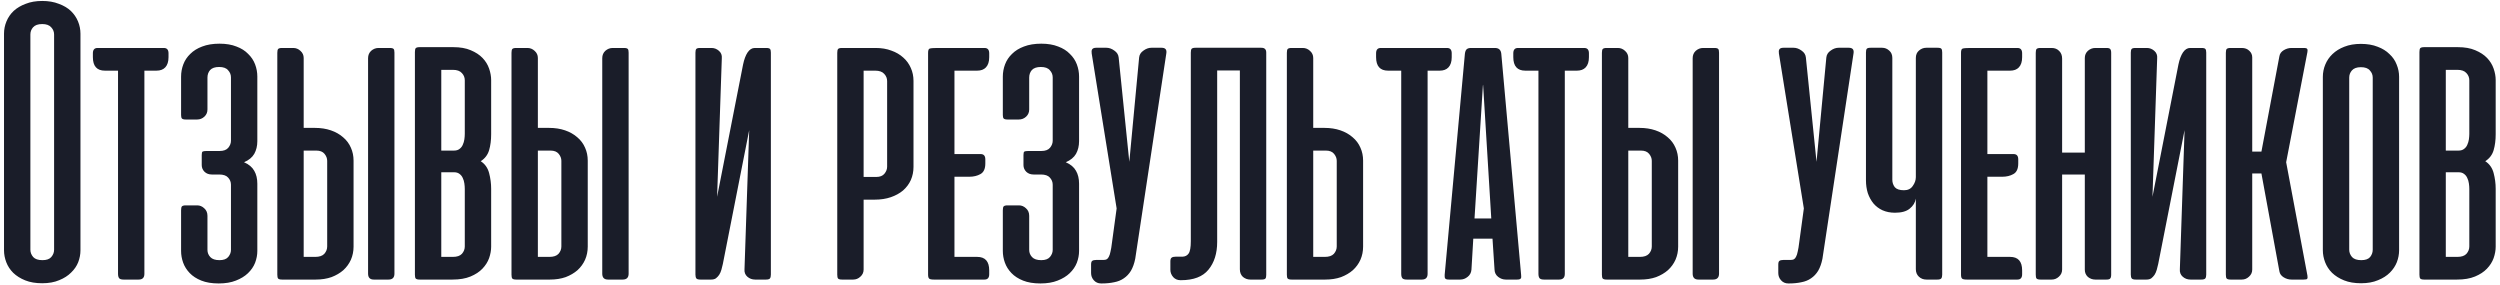 <?xml version="1.0" encoding="UTF-8"?> <svg xmlns="http://www.w3.org/2000/svg" width="465" height="53" viewBox="0 0 465 53" fill="none"><path d="M0.746 6.261C0.746 5.475 0.898 4.715 1.203 3.98C1.507 3.245 1.95 2.598 2.533 2.041C3.142 1.483 3.889 1.039 4.777 0.71C5.664 0.355 6.69 0.178 7.856 0.178C9.022 0.178 10.049 0.355 10.936 0.71C11.848 1.039 12.596 1.483 13.179 2.041C13.762 2.598 14.206 3.245 14.51 3.98C14.814 4.715 14.966 5.475 14.966 6.261V46.563C14.966 47.298 14.827 48.033 14.548 48.768C14.269 49.478 13.826 50.124 13.217 50.707C12.634 51.29 11.899 51.759 11.012 52.114C10.125 52.494 9.073 52.684 7.856 52.684C6.64 52.684 5.588 52.507 4.701 52.152C3.813 51.797 3.066 51.328 2.457 50.745C1.874 50.162 1.443 49.503 1.165 48.768C0.886 48.033 0.746 47.298 0.746 46.563V6.261ZM5.651 46.449C5.651 46.956 5.829 47.412 6.183 47.818C6.538 48.198 7.109 48.388 7.894 48.388C8.655 48.388 9.2 48.198 9.529 47.818C9.884 47.412 10.062 46.956 10.062 46.449V6.413C10.062 5.906 9.884 5.463 9.529 5.082C9.174 4.677 8.617 4.474 7.856 4.474C7.071 4.474 6.5 4.677 6.145 5.082C5.816 5.463 5.651 5.906 5.651 6.413V46.449ZM26.857 50.935C26.857 51.645 26.502 52 25.793 52H22.979C22.599 52 22.333 51.924 22.181 51.772C22.029 51.594 21.953 51.316 21.953 50.935V13.143H19.519C18.024 13.143 17.276 12.306 17.276 10.633V9.911C17.276 9.252 17.567 8.922 18.15 8.922H30.469C31.052 8.922 31.344 9.252 31.344 9.911V10.633C31.344 11.47 31.141 12.104 30.735 12.534C30.355 12.94 29.81 13.143 29.1 13.143H26.857V50.935ZM39.385 32.457C38.853 32.457 38.409 32.292 38.054 31.963C37.7 31.608 37.522 31.19 37.522 30.708V28.845C37.522 28.49 37.573 28.275 37.674 28.199C37.801 28.123 38.042 28.085 38.397 28.085H40.83C41.59 28.085 42.135 27.882 42.465 27.477C42.794 27.071 42.959 26.64 42.959 26.184V14.397C42.959 13.89 42.782 13.447 42.427 13.067C42.097 12.661 41.54 12.458 40.754 12.458C39.993 12.458 39.436 12.648 39.081 13.029C38.751 13.409 38.587 13.878 38.587 14.435V20.367C38.587 20.899 38.397 21.343 38.016 21.697C37.636 22.052 37.18 22.23 36.648 22.23H34.556C34.202 22.23 33.961 22.166 33.834 22.04C33.733 21.913 33.682 21.697 33.682 21.393V14.245C33.682 13.46 33.821 12.699 34.1 11.964C34.379 11.229 34.81 10.583 35.393 10.025C35.976 9.442 36.711 8.986 37.598 8.656C38.511 8.301 39.588 8.124 40.83 8.124C42.047 8.124 43.098 8.301 43.986 8.656C44.873 8.986 45.595 9.442 46.153 10.025C46.736 10.583 47.167 11.229 47.446 11.964C47.724 12.699 47.864 13.46 47.864 14.245V26.26C47.864 27.147 47.674 27.933 47.293 28.617C46.913 29.276 46.279 29.796 45.392 30.176C46.279 30.556 46.913 31.088 47.293 31.773C47.674 32.432 47.864 33.23 47.864 34.168V46.677C47.864 47.412 47.724 48.147 47.446 48.882C47.167 49.592 46.723 50.238 46.115 50.821C45.532 51.379 44.784 51.835 43.871 52.19C42.984 52.545 41.92 52.722 40.678 52.722C39.41 52.722 38.333 52.545 37.446 52.19C36.559 51.835 35.836 51.366 35.279 50.783C34.721 50.2 34.316 49.554 34.062 48.844C33.809 48.135 33.682 47.412 33.682 46.677V39.111C33.682 38.756 33.733 38.515 33.834 38.389C33.961 38.262 34.202 38.198 34.556 38.198H36.686C37.167 38.198 37.598 38.376 37.978 38.731C38.384 39.086 38.587 39.554 38.587 40.138V46.487C38.587 46.994 38.764 47.438 39.119 47.818C39.474 48.198 40.044 48.388 40.83 48.388C41.59 48.388 42.135 48.185 42.465 47.78C42.794 47.374 42.959 46.943 42.959 46.487V34.358C42.959 33.851 42.782 33.408 42.427 33.028C42.097 32.647 41.54 32.457 40.754 32.457H39.385ZM73.366 50.897V9.797C73.366 9.442 73.316 9.214 73.214 9.113C73.113 8.986 72.872 8.922 72.492 8.922H70.401C69.894 8.922 69.437 9.1 69.032 9.455C68.652 9.81 68.462 10.266 68.462 10.823V50.897C68.462 51.633 68.816 52 69.526 52H72.264C72.999 52 73.366 51.633 73.366 50.897ZM52.455 8.922H54.546C55.053 8.922 55.496 9.1 55.877 9.455C56.282 9.81 56.485 10.253 56.485 10.785V23.788H58.576C59.666 23.788 60.654 23.941 61.542 24.245C62.429 24.549 63.189 24.98 63.823 25.538C64.457 26.07 64.938 26.716 65.268 27.477C65.597 28.212 65.762 29.01 65.762 29.872V45.879C65.762 46.74 65.597 47.552 65.268 48.312C64.938 49.047 64.469 49.693 63.861 50.251C63.253 50.783 62.518 51.214 61.656 51.544C60.794 51.848 59.818 52 58.728 52H52.455C52.1 52 51.859 51.937 51.732 51.81C51.631 51.683 51.58 51.442 51.58 51.087V9.835C51.58 9.48 51.631 9.239 51.732 9.113C51.859 8.986 52.1 8.922 52.455 8.922ZM56.485 47.78H58.652C59.413 47.78 59.97 47.59 60.325 47.209C60.68 46.804 60.857 46.348 60.857 45.841V29.91C60.857 29.454 60.693 29.023 60.363 28.617C60.033 28.212 59.527 28.009 58.842 28.009H56.485V47.78ZM78.047 52C77.693 52 77.452 51.937 77.325 51.81C77.224 51.683 77.173 51.442 77.173 51.087V9.683C77.173 9.328 77.224 9.087 77.325 8.96C77.452 8.834 77.693 8.77 78.047 8.77H84.321C85.588 8.77 86.665 8.96 87.553 9.341C88.465 9.721 89.2 10.202 89.758 10.785C90.316 11.368 90.721 12.027 90.975 12.762C91.228 13.498 91.355 14.207 91.355 14.892V24.967C91.355 26.082 91.228 27.071 90.975 27.933C90.721 28.795 90.201 29.479 89.416 29.986C90.201 30.493 90.721 31.228 90.975 32.191C91.228 33.154 91.355 34.13 91.355 35.119V45.879C91.355 46.563 91.228 47.273 90.975 48.008C90.721 48.718 90.303 49.377 89.72 49.985C89.162 50.568 88.427 51.05 87.515 51.43C86.602 51.81 85.487 52 84.169 52H78.047ZM82.078 32.039V47.78H84.245C85.005 47.78 85.563 47.59 85.918 47.209C86.273 46.804 86.45 46.348 86.45 45.841V35.157C86.45 34.827 86.425 34.485 86.374 34.13C86.323 33.75 86.222 33.408 86.07 33.104C85.943 32.8 85.74 32.546 85.462 32.343C85.208 32.141 84.866 32.039 84.435 32.039H82.078ZM82.078 12.991V28.009H84.435C84.866 28.009 85.208 27.907 85.462 27.705C85.74 27.502 85.943 27.248 86.07 26.944C86.222 26.615 86.323 26.273 86.374 25.918C86.425 25.538 86.45 25.195 86.45 24.891V14.93C86.45 14.423 86.273 13.979 85.918 13.599C85.563 13.193 85.005 12.991 84.245 12.991H82.078ZM116.924 50.897V9.797C116.924 9.442 116.873 9.214 116.772 9.113C116.67 8.986 116.43 8.922 116.049 8.922H113.958C113.451 8.922 112.995 9.1 112.589 9.455C112.209 9.81 112.019 10.266 112.019 10.823V50.897C112.019 51.633 112.374 52 113.084 52H115.821C116.556 52 116.924 51.633 116.924 50.897ZM96.012 8.922H98.103C98.61 8.922 99.054 9.1 99.434 9.455C99.84 9.81 100.043 10.253 100.043 10.785V23.788H102.134C103.224 23.788 104.212 23.941 105.099 24.245C105.986 24.549 106.747 24.98 107.381 25.538C108.014 26.07 108.496 26.716 108.825 27.477C109.155 28.212 109.32 29.01 109.32 29.872V45.879C109.32 46.74 109.155 47.552 108.825 48.312C108.496 49.047 108.027 49.693 107.419 50.251C106.81 50.783 106.075 51.214 105.213 51.544C104.352 51.848 103.376 52 102.286 52H96.012C95.657 52 95.417 51.937 95.29 51.81C95.189 51.683 95.138 51.442 95.138 51.087V9.835C95.138 9.48 95.189 9.239 95.29 9.113C95.417 8.986 95.657 8.922 96.012 8.922ZM100.043 47.78H102.21C102.97 47.78 103.528 47.59 103.883 47.209C104.238 46.804 104.415 46.348 104.415 45.841V29.91C104.415 29.454 104.25 29.023 103.921 28.617C103.591 28.212 103.084 28.009 102.4 28.009H100.043V47.78ZM129.352 51.087V9.797C129.352 9.467 129.403 9.239 129.504 9.113C129.605 8.986 129.846 8.922 130.226 8.922H132.356C132.862 8.922 133.319 9.1 133.724 9.455C134.13 9.81 134.307 10.266 134.257 10.823L133.382 36.602L138.211 12.002C138.413 11.039 138.692 10.291 139.047 9.759C139.427 9.201 139.871 8.922 140.378 8.922H142.507C142.887 8.922 143.128 8.986 143.229 9.113C143.331 9.239 143.382 9.467 143.382 9.797V51.087C143.382 51.417 143.318 51.658 143.191 51.81C143.065 51.937 142.824 52 142.469 52H140.454C139.896 52 139.415 51.823 139.009 51.468C138.604 51.113 138.426 50.644 138.477 50.061L139.351 24.207L134.447 49.11C134.371 49.465 134.282 49.82 134.181 50.175C134.079 50.53 133.94 50.847 133.762 51.126C133.585 51.379 133.382 51.594 133.154 51.772C132.926 51.924 132.634 52 132.279 52H130.264C129.909 52 129.669 51.937 129.542 51.81C129.415 51.658 129.352 51.417 129.352 51.087ZM156.603 52C156.248 52 156.008 51.937 155.881 51.81C155.78 51.683 155.729 51.442 155.729 51.087V9.835C155.729 9.48 155.78 9.239 155.881 9.113C156.008 8.986 156.248 8.922 156.603 8.922H162.877C163.967 8.922 164.943 9.087 165.804 9.417C166.666 9.721 167.401 10.152 168.01 10.709C168.618 11.242 169.087 11.888 169.416 12.648C169.746 13.383 169.911 14.182 169.911 15.044V31.05C169.911 31.912 169.746 32.723 169.416 33.484C169.087 34.219 168.605 34.865 167.972 35.423C167.338 35.955 166.577 36.373 165.69 36.678C164.803 36.982 163.815 37.134 162.725 37.134H160.633V50.137C160.633 50.669 160.431 51.113 160.025 51.468C159.645 51.823 159.201 52 158.694 52H156.603ZM160.633 13.143V32.913H162.991C163.675 32.913 164.182 32.711 164.512 32.305C164.841 31.9 165.006 31.469 165.006 31.012V15.082C165.006 14.575 164.828 14.131 164.474 13.751C164.119 13.345 163.561 13.143 162.801 13.143H160.633ZM173.689 52C173.233 52 172.941 51.937 172.814 51.81C172.688 51.683 172.624 51.442 172.624 51.087V9.835C172.624 9.353 172.726 9.087 172.928 9.036C173.157 8.96 173.638 8.922 174.373 8.922H183.118C183.701 8.922 183.993 9.252 183.993 9.911V10.633C183.993 11.47 183.79 12.104 183.384 12.534C183.004 12.94 182.459 13.143 181.749 13.143H177.529V28.655H182.396C182.979 28.655 183.27 28.985 183.27 29.644V30.404C183.27 31.393 182.966 32.052 182.358 32.381C181.775 32.711 181.078 32.876 180.267 32.876H177.529V47.78H181.749C183.245 47.78 183.993 48.616 183.993 50.289V51.011C183.993 51.67 183.701 52 183.118 52H173.689ZM192.229 32.457C191.697 32.457 191.253 32.292 190.898 31.963C190.543 31.608 190.366 31.19 190.366 30.708V28.845C190.366 28.49 190.416 28.275 190.518 28.199C190.645 28.123 190.885 28.085 191.24 28.085H193.674C194.434 28.085 194.979 27.882 195.308 27.477C195.638 27.071 195.803 26.64 195.803 26.184V14.397C195.803 13.89 195.625 13.447 195.27 13.067C194.941 12.661 194.383 12.458 193.598 12.458C192.837 12.458 192.28 12.648 191.925 13.029C191.595 13.409 191.43 13.878 191.43 14.435V20.367C191.43 20.899 191.24 21.343 190.86 21.697C190.48 22.052 190.024 22.23 189.491 22.23H187.4C187.045 22.23 186.805 22.166 186.678 22.04C186.576 21.913 186.526 21.697 186.526 21.393V14.245C186.526 13.46 186.665 12.699 186.944 11.964C187.223 11.229 187.654 10.583 188.237 10.025C188.82 9.442 189.555 8.986 190.442 8.656C191.354 8.301 192.432 8.124 193.674 8.124C194.89 8.124 195.942 8.301 196.829 8.656C197.716 8.986 198.439 9.442 198.997 10.025C199.58 10.583 200.01 11.229 200.289 11.964C200.568 12.699 200.707 13.46 200.707 14.245V26.26C200.707 27.147 200.517 27.933 200.137 28.617C199.757 29.276 199.123 29.796 198.236 30.176C199.123 30.556 199.757 31.088 200.137 31.773C200.517 32.432 200.707 33.23 200.707 34.168V46.677C200.707 47.412 200.568 48.147 200.289 48.882C200.01 49.592 199.567 50.238 198.958 50.821C198.376 51.379 197.628 51.835 196.715 52.19C195.828 52.545 194.764 52.722 193.522 52.722C192.254 52.722 191.177 52.545 190.29 52.19C189.403 51.835 188.68 51.366 188.123 50.783C187.565 50.2 187.159 49.554 186.906 48.844C186.652 48.135 186.526 47.412 186.526 46.677V39.111C186.526 38.756 186.576 38.515 186.678 38.389C186.805 38.262 187.045 38.198 187.4 38.198H189.529C190.011 38.198 190.442 38.376 190.822 38.731C191.228 39.086 191.43 39.554 191.43 40.138V46.487C191.43 46.994 191.608 47.438 191.963 47.818C192.318 48.198 192.888 48.388 193.674 48.388C194.434 48.388 194.979 48.185 195.308 47.78C195.638 47.374 195.803 46.943 195.803 46.487V34.358C195.803 33.851 195.625 33.408 195.27 33.028C194.941 32.647 194.383 32.457 193.598 32.457H192.229ZM211.154 48.122C210.976 49.009 210.71 49.757 210.355 50.365C210 50.948 209.557 51.417 209.025 51.772C208.518 52.127 207.922 52.367 207.238 52.494C206.553 52.646 205.78 52.722 204.918 52.722H204.804C204.247 52.722 203.79 52.52 203.435 52.114C203.106 51.734 202.941 51.29 202.941 50.783V49.224C202.941 48.87 203.005 48.642 203.131 48.54C203.283 48.413 203.537 48.35 203.892 48.35H205.222C205.476 48.35 205.679 48.312 205.831 48.236C206.008 48.135 206.148 47.97 206.249 47.742C206.376 47.514 206.477 47.197 206.553 46.791C206.655 46.386 206.743 45.853 206.819 45.194L207.694 38.769L203.055 9.949C203.005 9.619 203.03 9.366 203.131 9.189C203.258 8.986 203.511 8.884 203.892 8.884H205.793C206.3 8.884 206.794 9.062 207.276 9.417C207.757 9.746 208.023 10.177 208.074 10.709L210.051 30.1L211.876 10.709C211.927 10.177 212.193 9.746 212.675 9.417C213.156 9.062 213.65 8.884 214.157 8.884H216.058C216.768 8.884 217.06 9.239 216.933 9.949L211.154 48.122ZM221.491 9.797C221.491 9.442 221.541 9.201 221.643 9.074C221.769 8.948 222.01 8.884 222.365 8.884H234.57C234.925 8.884 235.165 8.96 235.292 9.113C235.444 9.239 235.52 9.467 235.52 9.797V51.126C235.52 51.455 235.47 51.683 235.368 51.81C235.267 51.937 235.026 52 234.646 52H232.555C232.048 52 231.591 51.835 231.186 51.506C230.806 51.151 230.616 50.682 230.616 50.099V13.105H226.395V45.004C226.395 47.133 225.85 48.857 224.76 50.175C223.696 51.468 221.998 52.114 219.666 52.114H219.552C219.019 52.114 218.576 51.924 218.221 51.544C217.866 51.138 217.689 50.682 217.689 50.175V48.616C217.689 48.261 217.765 48.033 217.917 47.932C218.069 47.805 218.322 47.742 218.677 47.742H219.97C220.451 47.716 220.819 47.526 221.072 47.171C221.351 46.791 221.491 46.018 221.491 44.852V9.797ZM240.23 8.922H242.321C242.828 8.922 243.272 9.1 243.652 9.455C244.058 9.81 244.26 10.253 244.26 10.785V23.788H246.351C247.441 23.788 248.43 23.941 249.317 24.245C250.204 24.549 250.965 24.98 251.598 25.538C252.232 26.07 252.714 26.716 253.043 27.477C253.373 28.212 253.537 29.01 253.537 29.872V45.879C253.537 46.74 253.373 47.552 253.043 48.312C252.714 49.047 252.245 49.693 251.636 50.251C251.028 50.783 250.293 51.214 249.431 51.544C248.569 51.848 247.593 52 246.504 52H240.23C239.875 52 239.634 51.937 239.508 51.81C239.406 51.683 239.356 51.442 239.356 51.087V9.835C239.356 9.48 239.406 9.239 239.508 9.113C239.634 8.986 239.875 8.922 240.23 8.922ZM244.26 47.78H246.428C247.188 47.78 247.746 47.59 248.1 47.209C248.455 46.804 248.633 46.348 248.633 45.841V29.91C248.633 29.454 248.468 29.023 248.138 28.617C247.809 28.212 247.302 28.009 246.618 28.009H244.26V47.78ZM265.533 50.935C265.533 51.645 265.178 52 264.468 52H261.655C261.275 52 261.008 51.924 260.856 51.772C260.704 51.594 260.628 51.316 260.628 50.935V13.143H258.195C256.699 13.143 255.952 12.306 255.952 10.633V9.911C255.952 9.252 256.243 8.922 256.826 8.922H269.145C269.728 8.922 270.019 9.252 270.019 9.911V10.633C270.019 11.47 269.817 12.104 269.411 12.534C269.031 12.94 268.486 13.143 267.776 13.143H265.533V50.935ZM282.928 51.126C282.978 51.455 282.953 51.683 282.851 51.81C282.75 51.937 282.522 52 282.167 52H280.076C279.569 52 279.1 51.835 278.669 51.506C278.238 51.176 278.01 50.733 277.985 50.175L277.605 44.396H274.031L273.688 50.175C273.638 50.733 273.397 51.176 272.966 51.506C272.56 51.835 272.104 52 271.597 52H269.506C269.151 52 268.923 51.937 268.822 51.81C268.72 51.683 268.682 51.455 268.708 51.126L272.472 9.987C272.522 9.607 272.624 9.341 272.776 9.189C272.953 9.011 273.232 8.922 273.612 8.922H278.061C278.771 8.922 279.163 9.277 279.239 9.987L282.928 51.126ZM274.259 40.632H277.376L275.856 15.766L275.818 15.918L274.259 40.632ZM291.054 50.935C291.054 51.645 290.7 52 289.99 52H287.176C286.796 52 286.53 51.924 286.378 51.772C286.226 51.594 286.15 51.316 286.15 50.935V13.143H283.716C282.221 13.143 281.473 12.306 281.473 10.633V9.911C281.473 9.252 281.765 8.922 282.348 8.922H294.666C295.249 8.922 295.541 9.252 295.541 9.911V10.633C295.541 11.47 295.338 12.104 294.933 12.534C294.552 12.94 294.007 13.143 293.298 13.143H291.054V50.935ZM319.741 50.897V9.797C319.741 9.442 319.69 9.214 319.589 9.113C319.488 8.986 319.247 8.922 318.867 8.922H316.776C316.269 8.922 315.812 9.1 315.407 9.455C315.027 9.81 314.836 10.266 314.836 10.823V50.897C314.836 51.633 315.191 52 315.901 52H318.639C319.374 52 319.741 51.633 319.741 50.897ZM298.83 8.922H300.921C301.428 8.922 301.871 9.1 302.252 9.455C302.657 9.81 302.86 10.253 302.86 10.785V23.788H304.951C306.041 23.788 307.03 23.941 307.917 24.245C308.804 24.549 309.564 24.98 310.198 25.538C310.832 26.07 311.313 26.716 311.643 27.477C311.972 28.212 312.137 29.01 312.137 29.872V45.879C312.137 46.74 311.972 47.552 311.643 48.312C311.313 49.047 310.844 49.693 310.236 50.251C309.628 50.783 308.893 51.214 308.031 51.544C307.169 51.848 306.193 52 305.103 52H298.83C298.475 52 298.234 51.937 298.107 51.81C298.006 51.683 297.955 51.442 297.955 51.087V9.835C297.955 9.48 298.006 9.239 298.107 9.113C298.234 8.986 298.475 8.922 298.83 8.922ZM302.86 47.78H305.027C305.788 47.78 306.345 47.59 306.7 47.209C307.055 46.804 307.232 46.348 307.232 45.841V29.91C307.232 29.454 307.068 29.023 306.738 28.617C306.409 28.212 305.902 28.009 305.217 28.009H302.86V47.78ZM338.975 48.122C338.798 49.009 338.531 49.757 338.177 50.365C337.822 50.948 337.378 51.417 336.846 51.772C336.339 52.127 335.743 52.367 335.059 52.494C334.374 52.646 333.601 52.722 332.74 52.722H332.625C332.068 52.722 331.612 52.52 331.257 52.114C330.927 51.734 330.762 51.29 330.762 50.783V49.224C330.762 48.87 330.826 48.642 330.953 48.54C331.105 48.413 331.358 48.35 331.713 48.35H333.044C333.297 48.35 333.5 48.312 333.652 48.236C333.829 48.135 333.969 47.97 334.07 47.742C334.197 47.514 334.298 47.197 334.374 46.791C334.476 46.386 334.565 45.853 334.641 45.194L335.515 38.769L330.877 9.949C330.826 9.619 330.851 9.366 330.953 9.189C331.079 8.986 331.333 8.884 331.713 8.884H333.614C334.121 8.884 334.615 9.062 335.097 9.417C335.578 9.746 335.845 10.177 335.895 10.709L337.872 30.1L339.697 10.709C339.748 10.177 340.014 9.746 340.496 9.417C340.977 9.062 341.472 8.884 341.979 8.884H343.88C344.589 8.884 344.881 9.239 344.754 9.949L338.975 48.122ZM356.346 10.785C356.346 10.202 356.536 9.746 356.916 9.417C357.322 9.062 357.778 8.884 358.285 8.884H360.376C360.756 8.884 360.997 8.948 361.098 9.074C361.2 9.201 361.25 9.429 361.25 9.759V51.087C361.25 51.417 361.187 51.658 361.06 51.81C360.934 51.937 360.693 52 360.338 52H358.323C357.765 52 357.296 51.823 356.916 51.468C356.536 51.113 356.346 50.644 356.346 50.061V36.944C356.219 37.679 355.839 38.3 355.205 38.807C354.597 39.314 353.684 39.567 352.468 39.567C351.606 39.567 350.833 39.415 350.148 39.111C349.489 38.807 348.932 38.389 348.475 37.856C348.019 37.299 347.664 36.652 347.411 35.917C347.183 35.182 347.069 34.384 347.069 33.522V9.759C347.069 9.429 347.119 9.201 347.221 9.074C347.322 8.948 347.563 8.884 347.943 8.884H350.072C350.579 8.884 351.023 9.062 351.403 9.417C351.783 9.746 351.973 10.202 351.973 10.785V33.446C351.973 33.953 352.125 34.409 352.43 34.815C352.759 35.195 353.329 35.385 354.141 35.385C354.876 35.385 355.421 35.119 355.775 34.587C356.156 34.054 356.346 33.509 356.346 32.952V10.785ZM365.813 52C365.357 52 365.065 51.937 364.938 51.81C364.812 51.683 364.748 51.442 364.748 51.087V9.835C364.748 9.353 364.85 9.087 365.053 9.036C365.281 8.96 365.762 8.922 366.497 8.922H375.242C375.825 8.922 376.117 9.252 376.117 9.911V10.633C376.117 11.47 375.914 12.104 375.508 12.534C375.128 12.94 374.583 13.143 373.873 13.143H369.653V28.655H374.52C375.103 28.655 375.394 28.985 375.394 29.644V30.404C375.394 31.393 375.09 32.052 374.482 32.381C373.899 32.711 373.202 32.876 372.391 32.876H369.653V47.78H373.873C375.369 47.78 376.117 48.616 376.117 50.289V51.011C376.117 51.67 375.825 52 375.242 52H365.813ZM392.679 51.087C392.679 51.442 392.616 51.683 392.489 51.81C392.388 51.937 392.16 52 391.805 52H389.714C389.207 52 388.751 51.835 388.345 51.506C387.965 51.151 387.775 50.707 387.775 50.175V32.457H383.554V50.137C383.554 50.669 383.352 51.113 382.946 51.468C382.566 51.823 382.122 52 381.615 52H379.524C379.169 52 378.929 51.937 378.802 51.81C378.7 51.683 378.65 51.442 378.65 51.087V9.835C378.65 9.48 378.7 9.239 378.802 9.113C378.929 8.986 379.169 8.922 379.524 8.922H381.615C382.198 8.922 382.667 9.113 383.022 9.493C383.377 9.848 383.554 10.316 383.554 10.899V28.389H387.775V10.785C387.775 10.253 387.965 9.81 388.345 9.455C388.751 9.1 389.207 8.922 389.714 8.922H391.805C392.16 8.922 392.388 8.986 392.489 9.113C392.616 9.239 392.679 9.48 392.679 9.835V51.087ZM396.329 51.087V9.797C396.329 9.467 396.38 9.239 396.481 9.113C396.583 8.986 396.824 8.922 397.204 8.922H399.333C399.84 8.922 400.296 9.1 400.702 9.455C401.107 9.81 401.285 10.266 401.234 10.823L400.36 36.602L405.188 12.002C405.391 11.039 405.67 10.291 406.025 9.759C406.405 9.201 406.848 8.922 407.355 8.922H409.485C409.865 8.922 410.106 8.986 410.207 9.113C410.308 9.239 410.359 9.467 410.359 9.797V51.087C410.359 51.417 410.296 51.658 410.169 51.81C410.042 51.937 409.801 52 409.447 52H407.431C406.874 52 406.392 51.823 405.987 51.468C405.581 51.113 405.404 50.644 405.454 50.061L406.329 24.207L401.424 49.11C401.348 49.465 401.259 49.82 401.158 50.175C401.057 50.53 400.917 50.847 400.74 51.126C400.562 51.379 400.36 51.594 400.131 51.772C399.903 51.924 399.612 52 399.257 52H397.242C396.887 52 396.646 51.937 396.519 51.81C396.393 51.658 396.329 51.417 396.329 51.087ZM414.884 52C414.529 52 414.288 51.937 414.161 51.81C414.06 51.683 414.009 51.442 414.009 51.087V9.835C414.009 9.48 414.06 9.239 414.161 9.113C414.288 8.986 414.529 8.922 414.884 8.922H416.975C417.558 8.922 418.027 9.1 418.381 9.455C418.736 9.784 418.914 10.19 418.914 10.671V28.199H420.625L423.971 10.443C424.047 9.987 424.313 9.619 424.769 9.341C425.225 9.062 425.707 8.922 426.214 8.922H428.495C428.875 8.922 429.091 8.986 429.141 9.113C429.217 9.214 429.23 9.404 429.179 9.683L425.225 30.176L429.179 51.24C429.23 51.518 429.217 51.721 429.141 51.848C429.091 51.949 428.875 52 428.495 52H426.214C425.707 52 425.225 51.861 424.769 51.582C424.313 51.303 424.047 50.935 423.971 50.479L420.625 32.267H418.914V50.137C418.914 50.669 418.711 51.113 418.305 51.468C417.925 51.823 417.482 52 416.975 52H414.884ZM432.05 14.283C432.05 13.498 432.202 12.737 432.506 12.002C432.81 11.267 433.254 10.621 433.837 10.063C434.445 9.48 435.18 9.024 436.042 8.694C436.929 8.339 437.956 8.162 439.122 8.162C440.313 8.162 441.352 8.339 442.24 8.694C443.127 9.024 443.862 9.48 444.445 10.063C445.053 10.621 445.497 11.267 445.775 12.002C446.08 12.737 446.232 13.498 446.232 14.283V46.563C446.232 47.298 446.092 48.033 445.814 48.768C445.535 49.478 445.104 50.124 444.521 50.707C443.938 51.29 443.203 51.759 442.316 52.114C441.428 52.494 440.377 52.684 439.16 52.684C437.943 52.684 436.891 52.507 436.004 52.152C435.117 51.797 434.369 51.328 433.761 50.745C433.178 50.162 432.747 49.503 432.468 48.768C432.189 48.033 432.05 47.298 432.05 46.563V14.283ZM436.955 46.449C436.955 46.956 437.132 47.412 437.487 47.818C437.842 48.198 438.412 48.388 439.198 48.388C439.958 48.388 440.503 48.198 440.833 47.818C441.162 47.412 441.327 46.956 441.327 46.449V14.435C441.327 13.928 441.15 13.485 440.795 13.105C440.465 12.699 439.908 12.496 439.122 12.496C438.361 12.496 437.804 12.699 437.449 13.105C437.119 13.485 436.955 13.928 436.955 14.435V46.449ZM450.889 52C450.534 52 450.294 51.937 450.167 51.81C450.066 51.683 450.015 51.442 450.015 51.087V9.683C450.015 9.328 450.066 9.087 450.167 8.96C450.294 8.834 450.534 8.77 450.889 8.77H457.163C458.43 8.77 459.507 8.96 460.394 9.341C461.307 9.721 462.042 10.202 462.6 10.785C463.157 11.368 463.563 12.027 463.816 12.762C464.07 13.498 464.197 14.207 464.197 14.892V24.967C464.197 26.082 464.07 27.071 463.816 27.933C463.563 28.795 463.043 29.479 462.258 29.986C463.043 30.493 463.563 31.228 463.816 32.191C464.07 33.154 464.197 34.13 464.197 35.119V45.879C464.197 46.563 464.07 47.273 463.816 48.008C463.563 48.718 463.145 49.377 462.562 49.985C462.004 50.568 461.269 51.05 460.356 51.43C459.444 51.81 458.329 52 457.011 52H450.889ZM454.919 32.039V47.78H457.087C457.847 47.78 458.405 47.59 458.76 47.209C459.114 46.804 459.292 46.348 459.292 45.841V35.157C459.292 34.827 459.267 34.485 459.216 34.13C459.165 33.75 459.064 33.408 458.912 33.104C458.785 32.8 458.582 32.546 458.303 32.343C458.05 32.141 457.708 32.039 457.277 32.039H454.919ZM454.919 12.991V28.009H457.277C457.708 28.009 458.05 27.907 458.303 27.705C458.582 27.502 458.785 27.248 458.912 26.944C459.064 26.615 459.165 26.273 459.216 25.918C459.267 25.538 459.292 25.195 459.292 24.891V14.93C459.292 14.423 459.114 13.979 458.76 13.599C458.405 13.193 457.847 12.991 457.087 12.991H454.919Z" fill="#1A1D29"></path></svg> 